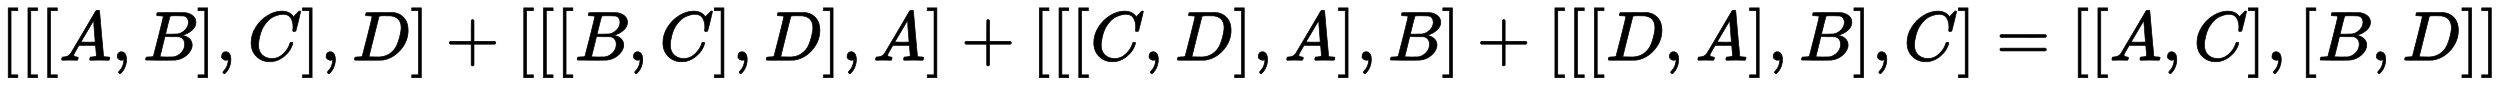 <?xml version="1.0" standalone="no"?>
<!DOCTYPE svg PUBLIC "-//W3C//DTD SVG 1.1//EN" "http://www.w3.org/Graphics/SVG/1.1/DTD/svg11.dtd">
<svg xmlns:xlink="http://www.w3.org/1999/xlink" width="83.244ex" height="2.843ex" style="vertical-align: -0.838ex;" viewBox="0 -863.1 35840.9 1223.9" xmlns="http://www.w3.org/2000/svg">
<defs>
<path stroke-width="10" id="E1-MJMAIN-5B" d="M118 -250V750H255V710H158V-210H255V-250H118Z"></path>
<path stroke-width="10" id="E1-MJMATHI-41" d="M208 74Q208 50 254 46Q272 46 272 35Q272 34 270 22Q267 8 264 4T251 0Q249 0 239 0T205 1T141 2Q70 2 50 0H42Q35 7 35 11Q37 38 48 46H62Q132 49 164 96Q170 102 345 401T523 704Q530 716 547 716H555H572Q578 707 578 706L606 383Q634 60 636 57Q641 46 701 46Q726 46 726 36Q726 34 723 22Q720 7 718 4T704 0Q701 0 690 0T651 1T578 2Q484 2 455 0H443Q437 6 437 9T439 27Q443 40 445 43L449 46H469Q523 49 533 63L521 213H283L249 155Q208 86 208 74ZM516 260Q516 271 504 416T490 562L463 519Q447 492 400 412L310 260L413 259Q516 259 516 260Z"></path>
<path stroke-width="10" id="E1-MJMAIN-2C" d="M78 35T78 60T94 103T137 121Q165 121 187 96T210 8Q210 -27 201 -60T180 -117T154 -158T130 -185T117 -194Q113 -194 104 -185T95 -172Q95 -168 106 -156T131 -126T157 -76T173 -3V9L172 8Q170 7 167 6T161 3T152 1T140 0Q113 0 96 17Z"></path>
<path stroke-width="10" id="E1-MJMATHI-42" d="M231 637Q204 637 199 638T194 649Q194 676 205 682Q206 683 335 683Q594 683 608 681Q671 671 713 636T756 544Q756 480 698 429T565 360L555 357Q619 348 660 311T702 219Q702 146 630 78T453 1Q446 0 242 0Q42 0 39 2Q35 5 35 10Q35 17 37 24Q42 43 47 45Q51 46 62 46H68Q95 46 128 49Q142 52 147 61Q150 65 219 339T288 628Q288 635 231 637ZM649 544Q649 574 634 600T585 634Q578 636 493 637Q473 637 451 637T416 636H403Q388 635 384 626Q382 622 352 506Q352 503 351 500L320 374H401Q482 374 494 376Q554 386 601 434T649 544ZM595 229Q595 273 572 302T512 336Q506 337 429 337Q311 337 310 336Q310 334 293 263T258 122L240 52Q240 48 252 48T333 46Q422 46 429 47Q491 54 543 105T595 229Z"></path>
<path stroke-width="10" id="E1-MJMAIN-5D" d="M22 710V750H159V-250H22V-210H119V710H22Z"></path>
<path stroke-width="10" id="E1-MJMATHI-43" d="M50 252Q50 367 117 473T286 641T490 704Q580 704 633 653Q642 643 648 636T656 626L657 623Q660 623 684 649Q691 655 699 663T715 679T725 690L740 705H746Q760 705 760 698Q760 694 728 561Q692 422 692 421Q690 416 687 415T669 413H653Q647 419 647 422Q647 423 648 429T650 449T651 481Q651 552 619 605T510 659Q484 659 454 652T382 628T299 572T226 479Q194 422 175 346T156 222Q156 108 232 58Q280 24 350 24Q441 24 512 92T606 240Q610 253 612 255T628 257Q648 257 648 248Q648 243 647 239Q618 132 523 55T319 -22Q206 -22 128 53T50 252Z"></path>
<path stroke-width="10" id="E1-MJMATHI-44" d="M287 628Q287 635 230 637Q207 637 200 638T193 647Q193 655 197 667T204 682Q206 683 403 683Q570 682 590 682T630 676Q702 659 752 597T803 431Q803 275 696 151T444 3L430 1L236 0H125H72Q48 0 41 2T33 11Q33 13 36 25Q40 41 44 43T67 46Q94 46 127 49Q141 52 146 61Q149 65 218 339T287 628ZM703 469Q703 507 692 537T666 584T629 613T590 629T555 636Q553 636 541 636T512 636T479 637H436Q392 637 386 627Q384 623 313 339T242 52Q242 48 253 48T330 47Q335 47 349 47T373 46Q499 46 581 128Q617 164 640 212T683 339T703 469Z"></path>
<path stroke-width="10" id="E1-MJMAIN-2B" d="M56 237T56 250T70 270H369V420L370 570Q380 583 389 583Q402 583 409 568V270H707Q722 262 722 250T707 230H409V-68Q401 -82 391 -82H389H387Q375 -82 369 -68V230H70Q56 237 56 250Z"></path>
<path stroke-width="10" id="E1-MJMAIN-3D" d="M56 347Q56 360 70 367H707Q722 359 722 347Q722 336 708 328L390 327H72Q56 332 56 347ZM56 153Q56 168 72 173H708Q722 163 722 153Q722 140 707 133H70Q56 140 56 153Z"></path>
</defs>
<g stroke="currentColor" fill="currentColor" stroke-width="0" transform="matrix(1 0 0 -1 0 0)">
 <use xlink:href="#E1-MJMAIN-5B" x="0" y="0"></use>
 <use xlink:href="#E1-MJMAIN-5B" x="283" y="0"></use>
 <use xlink:href="#E1-MJMAIN-5B" x="566" y="0"></use>
 <use xlink:href="#E1-MJMATHI-41" x="849" y="0"></use>
 <use xlink:href="#E1-MJMAIN-2C" x="1604" y="0"></use>
 <use xlink:href="#E1-MJMATHI-42" x="2053" y="0"></use>
 <use xlink:href="#E1-MJMAIN-5D" x="2817" y="0"></use>
 <use xlink:href="#E1-MJMAIN-2C" x="3100" y="0"></use>
 <use xlink:href="#E1-MJMATHI-43" x="3550" y="0"></use>
 <use xlink:href="#E1-MJMAIN-5D" x="4315" y="0"></use>
 <use xlink:href="#E1-MJMAIN-2C" x="4598" y="0"></use>
 <use xlink:href="#E1-MJMATHI-44" x="5048" y="0"></use>
 <use xlink:href="#E1-MJMAIN-5D" x="5881" y="0"></use>
 <use xlink:href="#E1-MJMAIN-2B" x="6386" y="0"></use>
 <use xlink:href="#E1-MJMAIN-5B" x="7391" y="0"></use>
 <use xlink:href="#E1-MJMAIN-5B" x="7674" y="0"></use>
 <use xlink:href="#E1-MJMAIN-5B" x="7957" y="0"></use>
 <use xlink:href="#E1-MJMATHI-42" x="8240" y="0"></use>
 <use xlink:href="#E1-MJMAIN-2C" x="9004" y="0"></use>
 <use xlink:href="#E1-MJMATHI-43" x="9454" y="0"></use>
 <use xlink:href="#E1-MJMAIN-5D" x="10219" y="0"></use>
 <use xlink:href="#E1-MJMAIN-2C" x="10502" y="0"></use>
 <use xlink:href="#E1-MJMATHI-44" x="10951" y="0"></use>
 <use xlink:href="#E1-MJMAIN-5D" x="11784" y="0"></use>
 <use xlink:href="#E1-MJMAIN-2C" x="12067" y="0"></use>
 <use xlink:href="#E1-MJMATHI-41" x="12517" y="0"></use>
 <use xlink:href="#E1-MJMAIN-5D" x="13272" y="0"></use>
 <use xlink:href="#E1-MJMAIN-2B" x="13777" y="0"></use>
 <use xlink:href="#E1-MJMAIN-5B" x="14782" y="0"></use>
 <use xlink:href="#E1-MJMAIN-5B" x="15065" y="0"></use>
 <use xlink:href="#E1-MJMAIN-5B" x="15348" y="0"></use>
 <use xlink:href="#E1-MJMATHI-43" x="15631" y="0"></use>
 <use xlink:href="#E1-MJMAIN-2C" x="16396" y="0"></use>
 <use xlink:href="#E1-MJMATHI-44" x="16846" y="0"></use>
 <use xlink:href="#E1-MJMAIN-5D" x="17679" y="0"></use>
 <use xlink:href="#E1-MJMAIN-2C" x="17962" y="0"></use>
 <use xlink:href="#E1-MJMATHI-41" x="18412" y="0"></use>
 <use xlink:href="#E1-MJMAIN-5D" x="19167" y="0"></use>
 <use xlink:href="#E1-MJMAIN-2C" x="19450" y="0"></use>
 <use xlink:href="#E1-MJMATHI-42" x="19899" y="0"></use>
 <use xlink:href="#E1-MJMAIN-5D" x="20663" y="0"></use>
 <use xlink:href="#E1-MJMAIN-2B" x="21169" y="0"></use>
 <use xlink:href="#E1-MJMAIN-5B" x="22174" y="0"></use>
 <use xlink:href="#E1-MJMAIN-5B" x="22457" y="0"></use>
 <use xlink:href="#E1-MJMAIN-5B" x="22740" y="0"></use>
 <use xlink:href="#E1-MJMATHI-44" x="23023" y="0"></use>
 <use xlink:href="#E1-MJMAIN-2C" x="23856" y="0"></use>
 <use xlink:href="#E1-MJMATHI-41" x="24306" y="0"></use>
 <use xlink:href="#E1-MJMAIN-5D" x="25061" y="0"></use>
 <use xlink:href="#E1-MJMAIN-2C" x="25344" y="0"></use>
 <use xlink:href="#E1-MJMATHI-42" x="25793" y="0"></use>
 <use xlink:href="#E1-MJMAIN-5D" x="26557" y="0"></use>
 <use xlink:href="#E1-MJMAIN-2C" x="26840" y="0"></use>
 <use xlink:href="#E1-MJMATHI-43" x="27290" y="0"></use>
 <use xlink:href="#E1-MJMAIN-5D" x="28055" y="0"></use>
 <use xlink:href="#E1-MJMAIN-3D" x="28616" y="0"></use>
 <use xlink:href="#E1-MJMAIN-5B" x="29676" y="0"></use>
 <use xlink:href="#E1-MJMAIN-5B" x="29959" y="0"></use>
 <use xlink:href="#E1-MJMATHI-41" x="30242" y="0"></use>
 <use xlink:href="#E1-MJMAIN-2C" x="30997" y="0"></use>
 <use xlink:href="#E1-MJMATHI-43" x="31447" y="0"></use>
 <use xlink:href="#E1-MJMAIN-5D" x="32212" y="0"></use>
 <use xlink:href="#E1-MJMAIN-2C" x="32495" y="0"></use>
 <use xlink:href="#E1-MJMAIN-5B" x="32945" y="0"></use>
 <use xlink:href="#E1-MJMATHI-42" x="33228" y="0"></use>
 <use xlink:href="#E1-MJMAIN-2C" x="33992" y="0"></use>
 <use xlink:href="#E1-MJMATHI-44" x="34441" y="0"></use>
 <use xlink:href="#E1-MJMAIN-5D" x="35274" y="0"></use>
 <use xlink:href="#E1-MJMAIN-5D" x="35557" y="0"></use>
</g>
</svg>